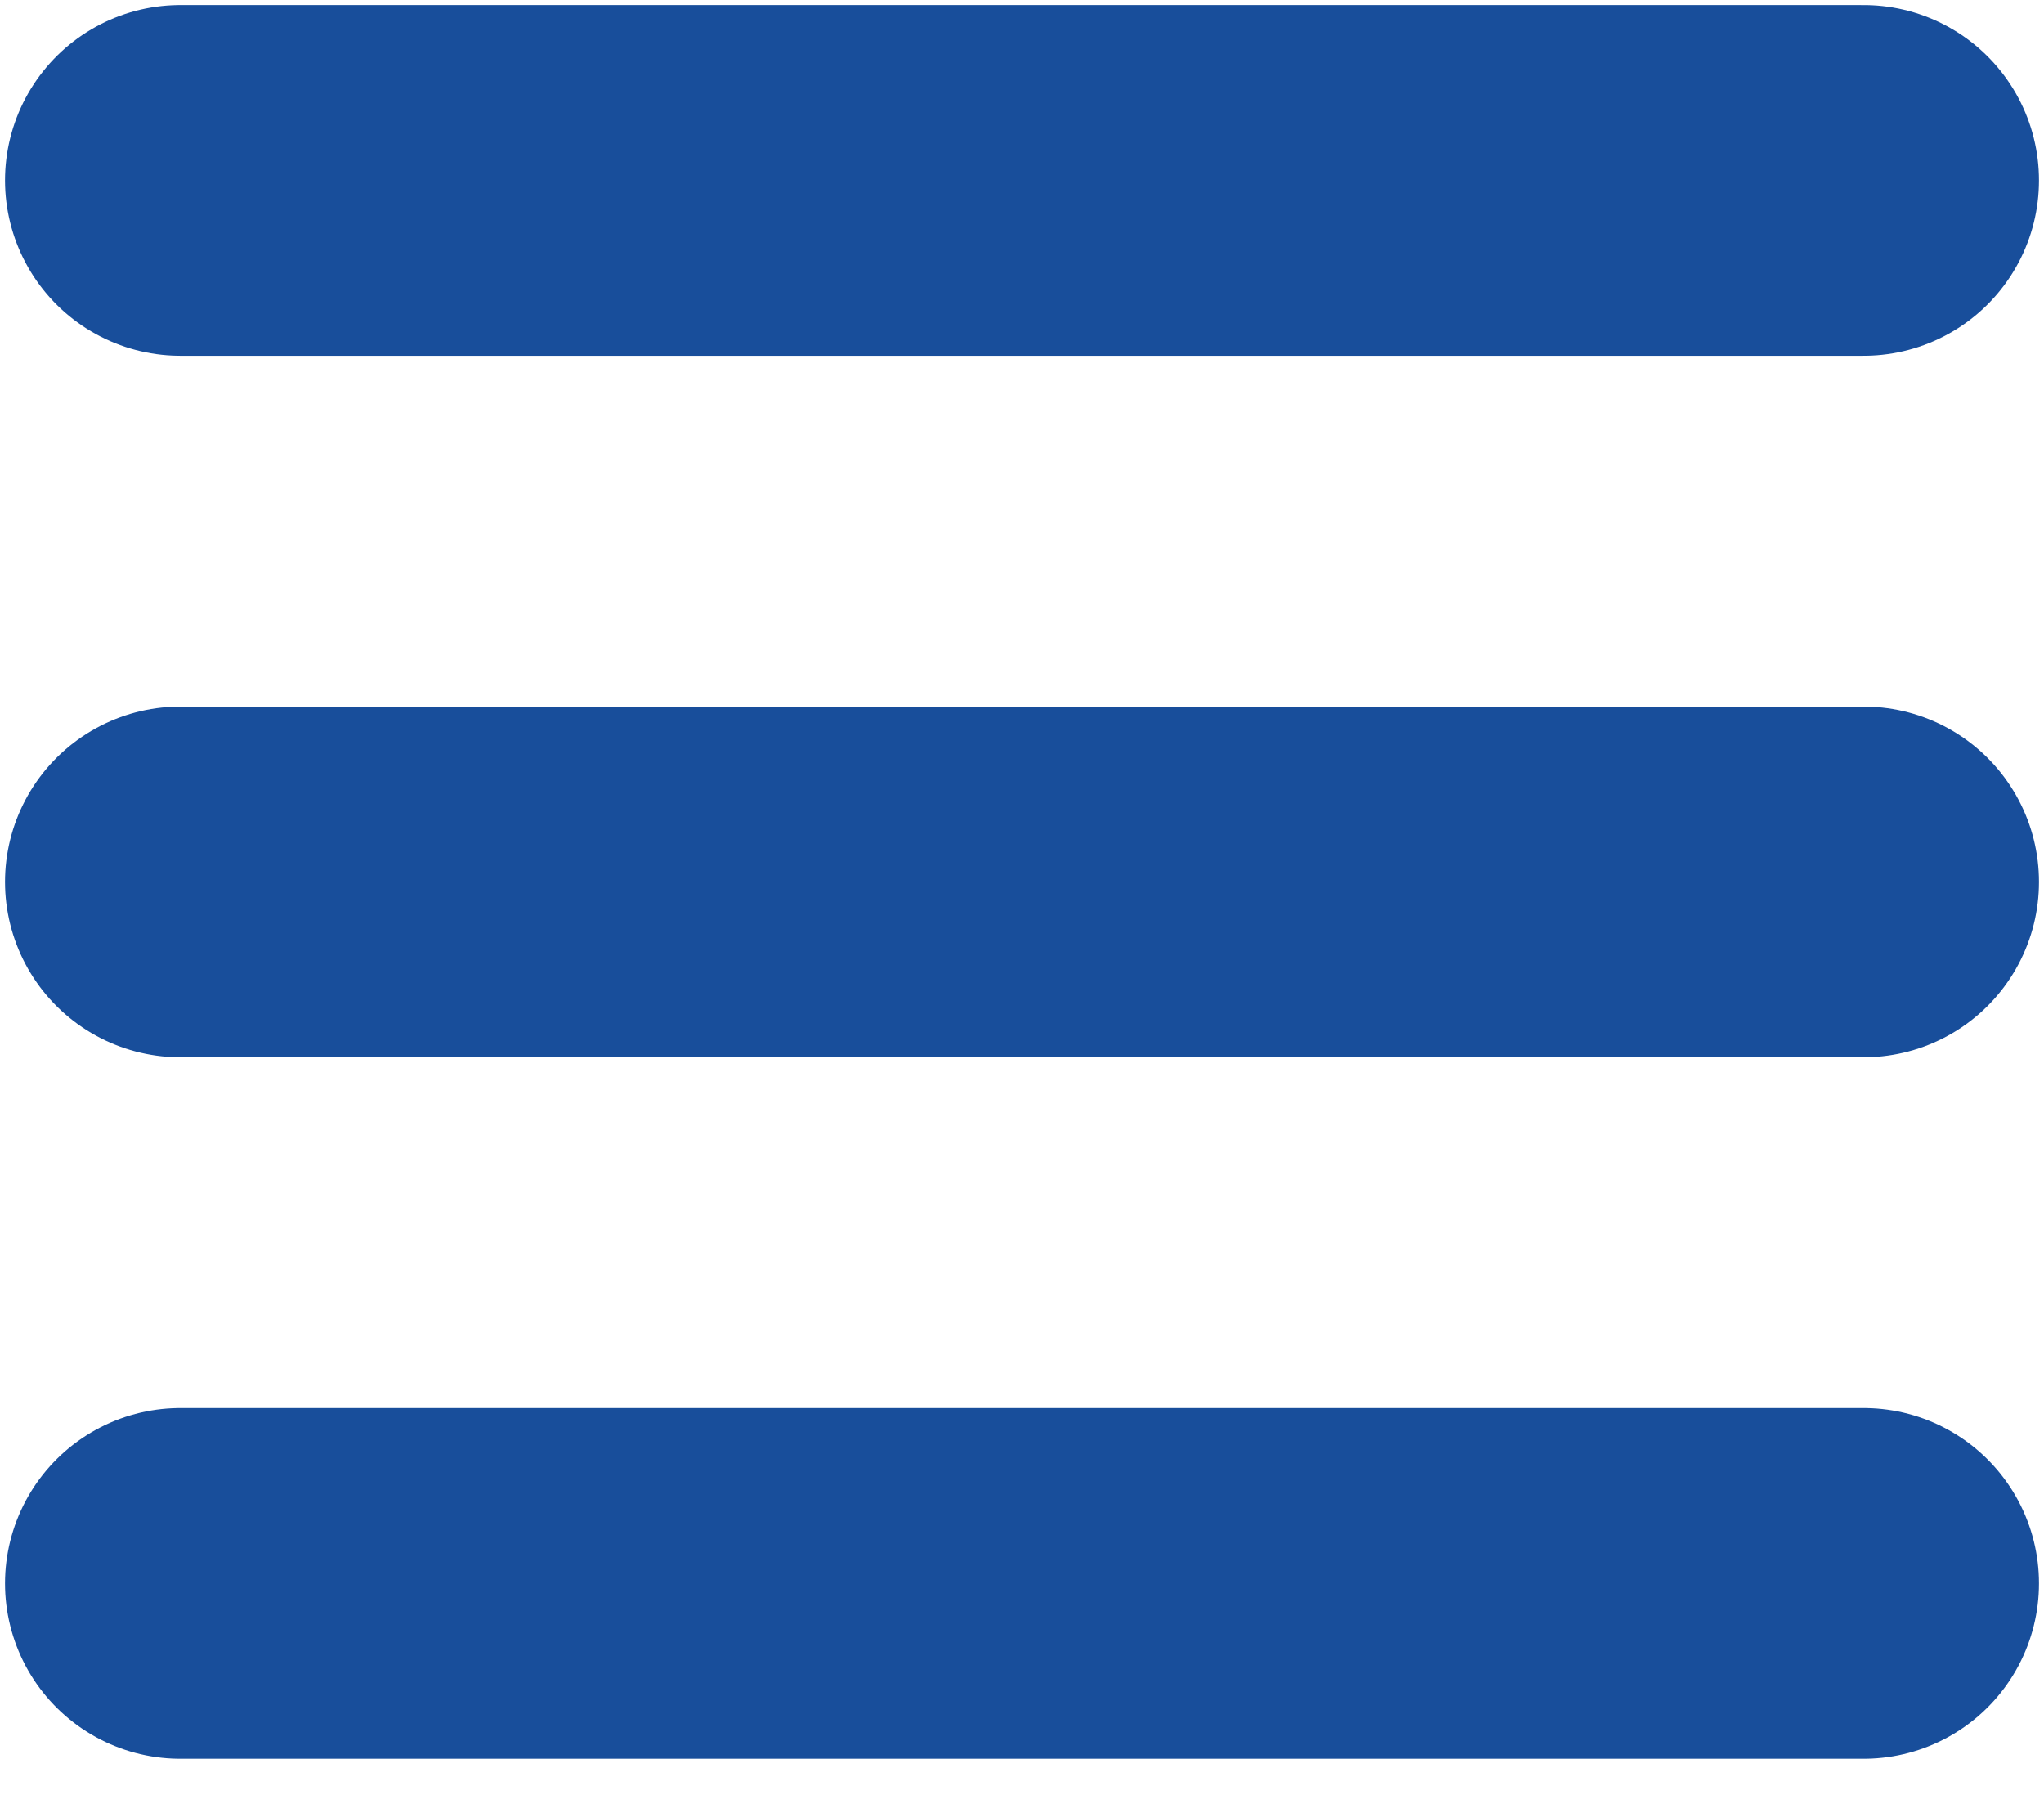 <svg width="34" height="30" viewBox="0 0 34 30" fill="none" xmlns="http://www.w3.org/2000/svg">
<path d="M3 3H31" stroke="#184E9B" stroke-width="5.833" stroke-linecap="round"/>
<path d="M3 14.667H31" stroke="#184E9B" stroke-width="5.833" stroke-linecap="round"/>
<path d="M3 26.333H31" stroke="#184E9B" stroke-width="5.833" stroke-linecap="round"/>
</svg>
